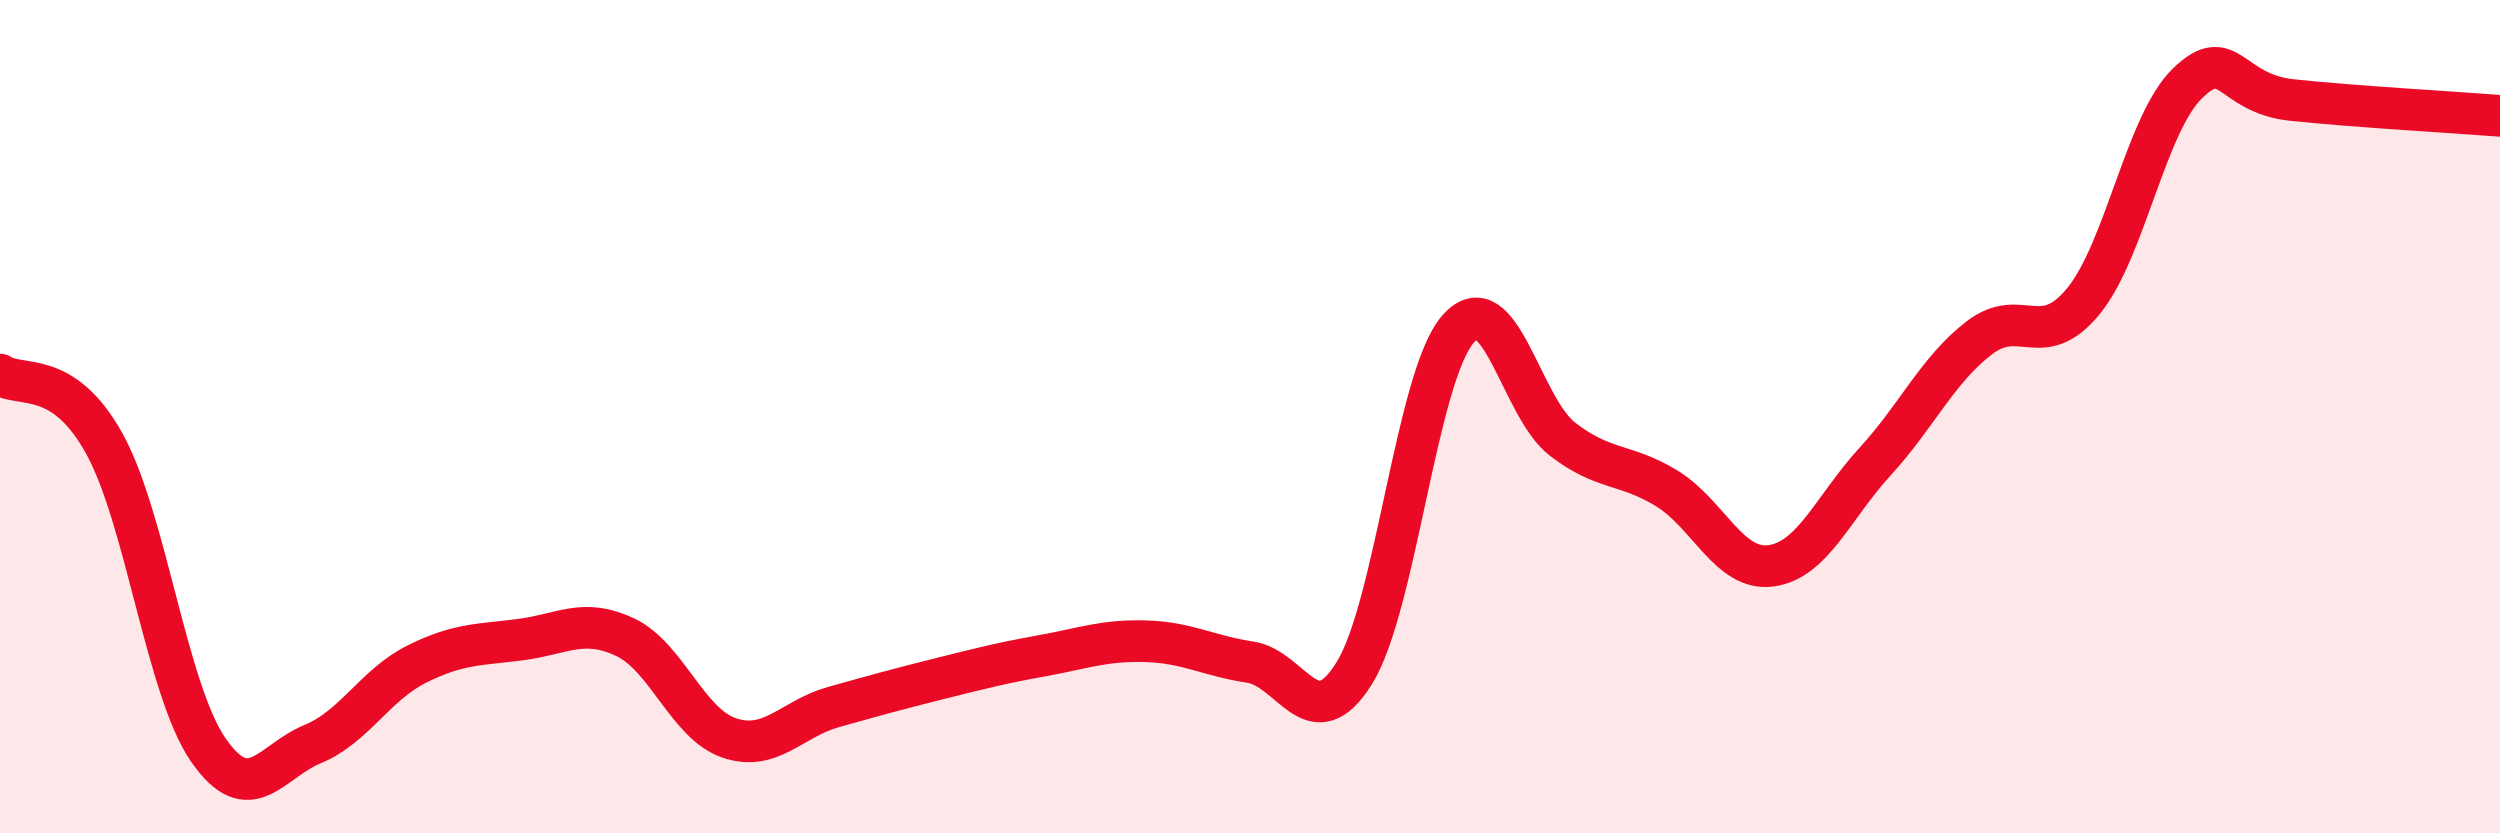 
    <svg width="60" height="20" viewBox="0 0 60 20" xmlns="http://www.w3.org/2000/svg">
      <path
        d="M 0,8.99 C 0.5,9.32 1.5,8.84 2.5,10.64 C 3.5,12.44 4,16.56 5,18 C 6,19.44 6.5,18.27 7.5,17.86 C 8.5,17.45 9,16.44 10,15.94 C 11,15.44 11.5,15.48 12.5,15.35 C 13.5,15.22 14,14.82 15,15.29 C 16,15.76 16.5,17.37 17.5,17.71 C 18.5,18.05 19,17.25 20,16.97 C 21,16.69 21.5,16.55 22.5,16.3 C 23.5,16.05 24,15.92 25,15.74 C 26,15.56 26.5,15.36 27.5,15.39 C 28.5,15.42 29,15.74 30,15.89 C 31,16.04 31.5,17.76 32.5,16.16 C 33.5,14.56 34,9.01 35,7.89 C 36,6.77 36.5,9.77 37.5,10.54 C 38.5,11.31 39,11.11 40,11.72 C 41,12.33 41.5,13.71 42.5,13.58 C 43.5,13.45 44,12.17 45,11.08 C 46,9.99 46.5,8.88 47.5,8.11 C 48.5,7.34 49,8.45 50,7.23 C 51,6.01 51.5,2.97 52.5,2 C 53.5,1.03 53.5,2.24 55,2.4 C 56.5,2.56 59,2.7 60,2.78L60 20L0 20Z"
        fill="#EB0A25"
        opacity="0.1"
        stroke-linecap="round"
        stroke-linejoin="round"
      />
      <path
        d="M 0,8.99 C 0.5,9.32 1.5,8.84 2.5,10.64 C 3.5,12.44 4,16.56 5,18 C 6,19.44 6.5,18.27 7.5,17.86 C 8.5,17.45 9,16.44 10,15.94 C 11,15.44 11.5,15.48 12.5,15.35 C 13.5,15.22 14,14.82 15,15.29 C 16,15.76 16.5,17.37 17.5,17.71 C 18.5,18.05 19,17.25 20,16.97 C 21,16.69 21.5,16.55 22.5,16.3 C 23.5,16.05 24,15.92 25,15.74 C 26,15.56 26.5,15.36 27.5,15.39 C 28.5,15.42 29,15.74 30,15.89 C 31,16.04 31.5,17.76 32.5,16.16 C 33.5,14.56 34,9.01 35,7.89 C 36,6.77 36.5,9.77 37.5,10.54 C 38.5,11.31 39,11.11 40,11.72 C 41,12.33 41.5,13.71 42.5,13.58 C 43.5,13.45 44,12.17 45,11.08 C 46,9.99 46.5,8.88 47.5,8.11 C 48.5,7.34 49,8.45 50,7.23 C 51,6.01 51.5,2.97 52.5,2 C 53.5,1.03 53.5,2.24 55,2.4 C 56.5,2.56 59,2.7 60,2.78"
        stroke="#EB0A25"
        stroke-width="1"
        fill="none"
        stroke-linecap="round"
        stroke-linejoin="round"
      />
    </svg>
  